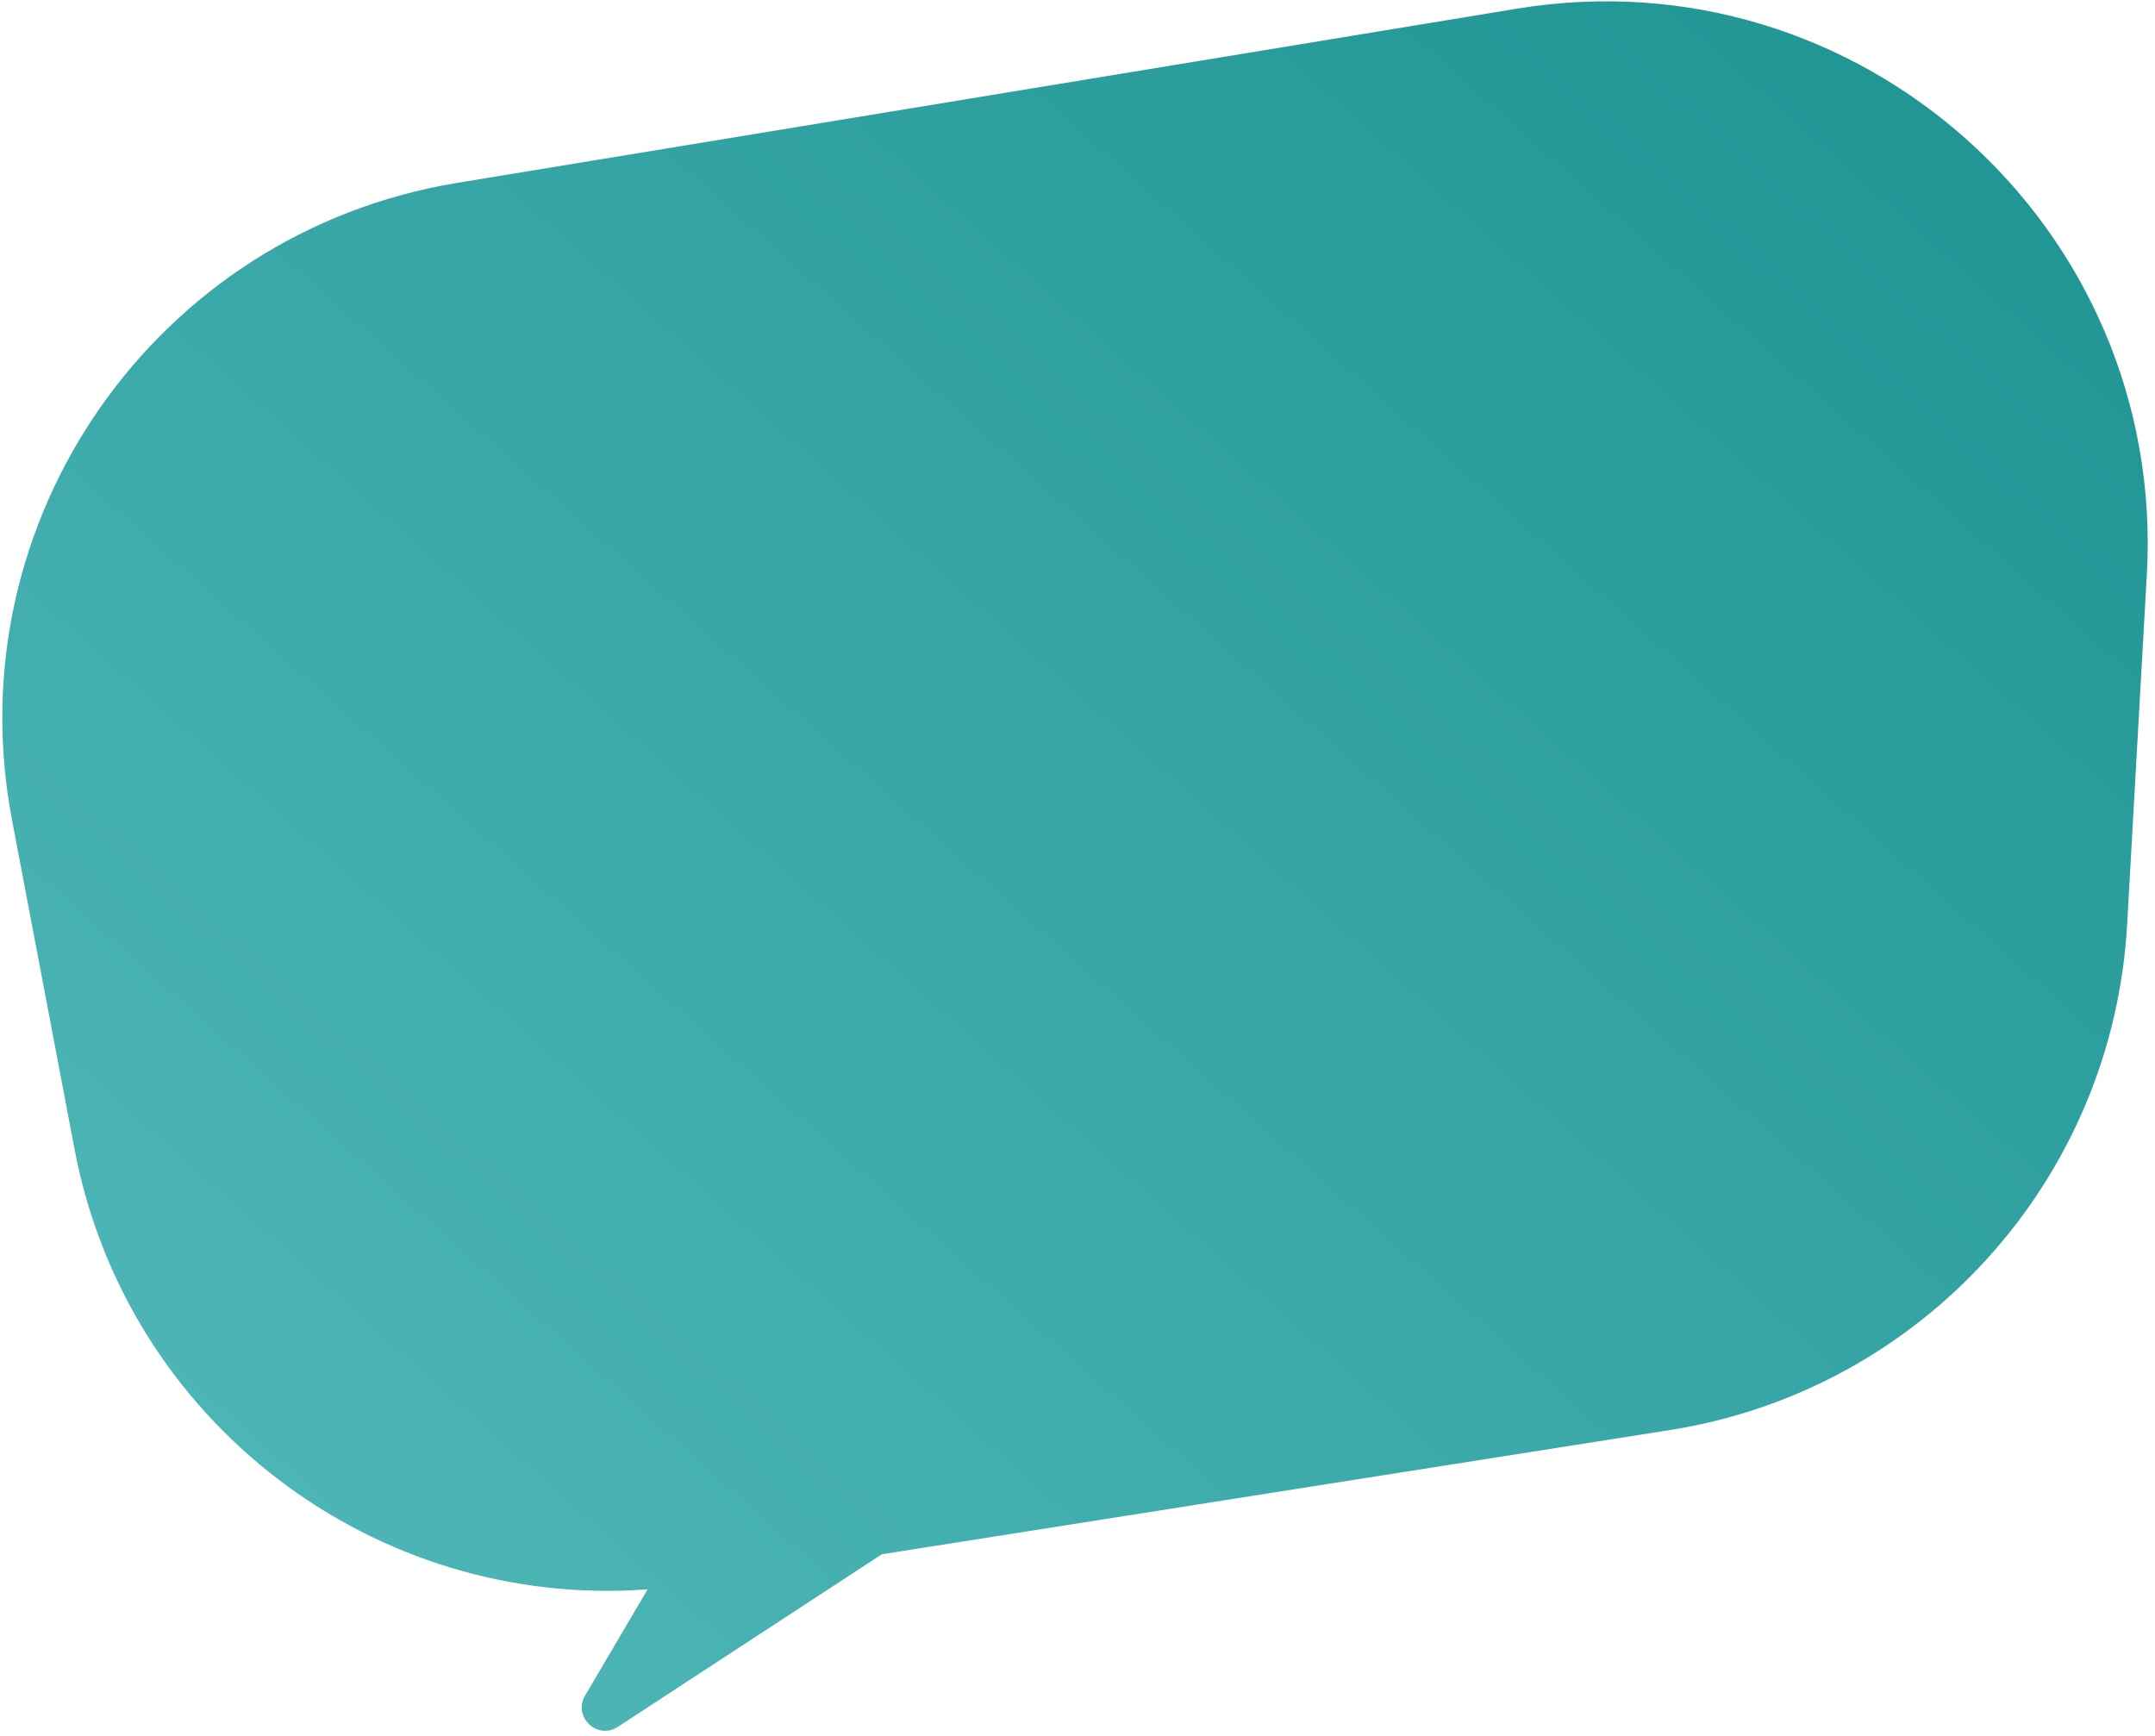 <svg width="278" height="224" viewBox="0 0 278 224" fill="none" xmlns="http://www.w3.org/2000/svg">
<path fill-rule="evenodd" clip-rule="evenodd" d="M58.956 23.598C20.138 29.98 -5.8 67.086 1.541 105.734L9.623 148.284C16.315 183.513 48.391 207.664 83.544 205.036L75.476 218.745C73.867 221.478 77.048 224.513 79.703 222.777L113.756 200.512L215.413 184.487C247.978 179.354 272.548 152.194 274.403 119.279L276.947 74.127C279.467 29.4 239.907 -6.151 195.702 1.117L58.956 23.598Z" fill="url(#paint0_linear_831_449)"/>
<defs>
<linearGradient id="paint0_linear_831_449" x1="258.499" y1="9.5" x2="62.498" y2="230" gradientUnits="userSpaceOnUse">
<stop stop-color="#1F9594"/>
<stop offset="1" stop-color="#4EB6B7"/>
</linearGradient>
</defs>
</svg>
